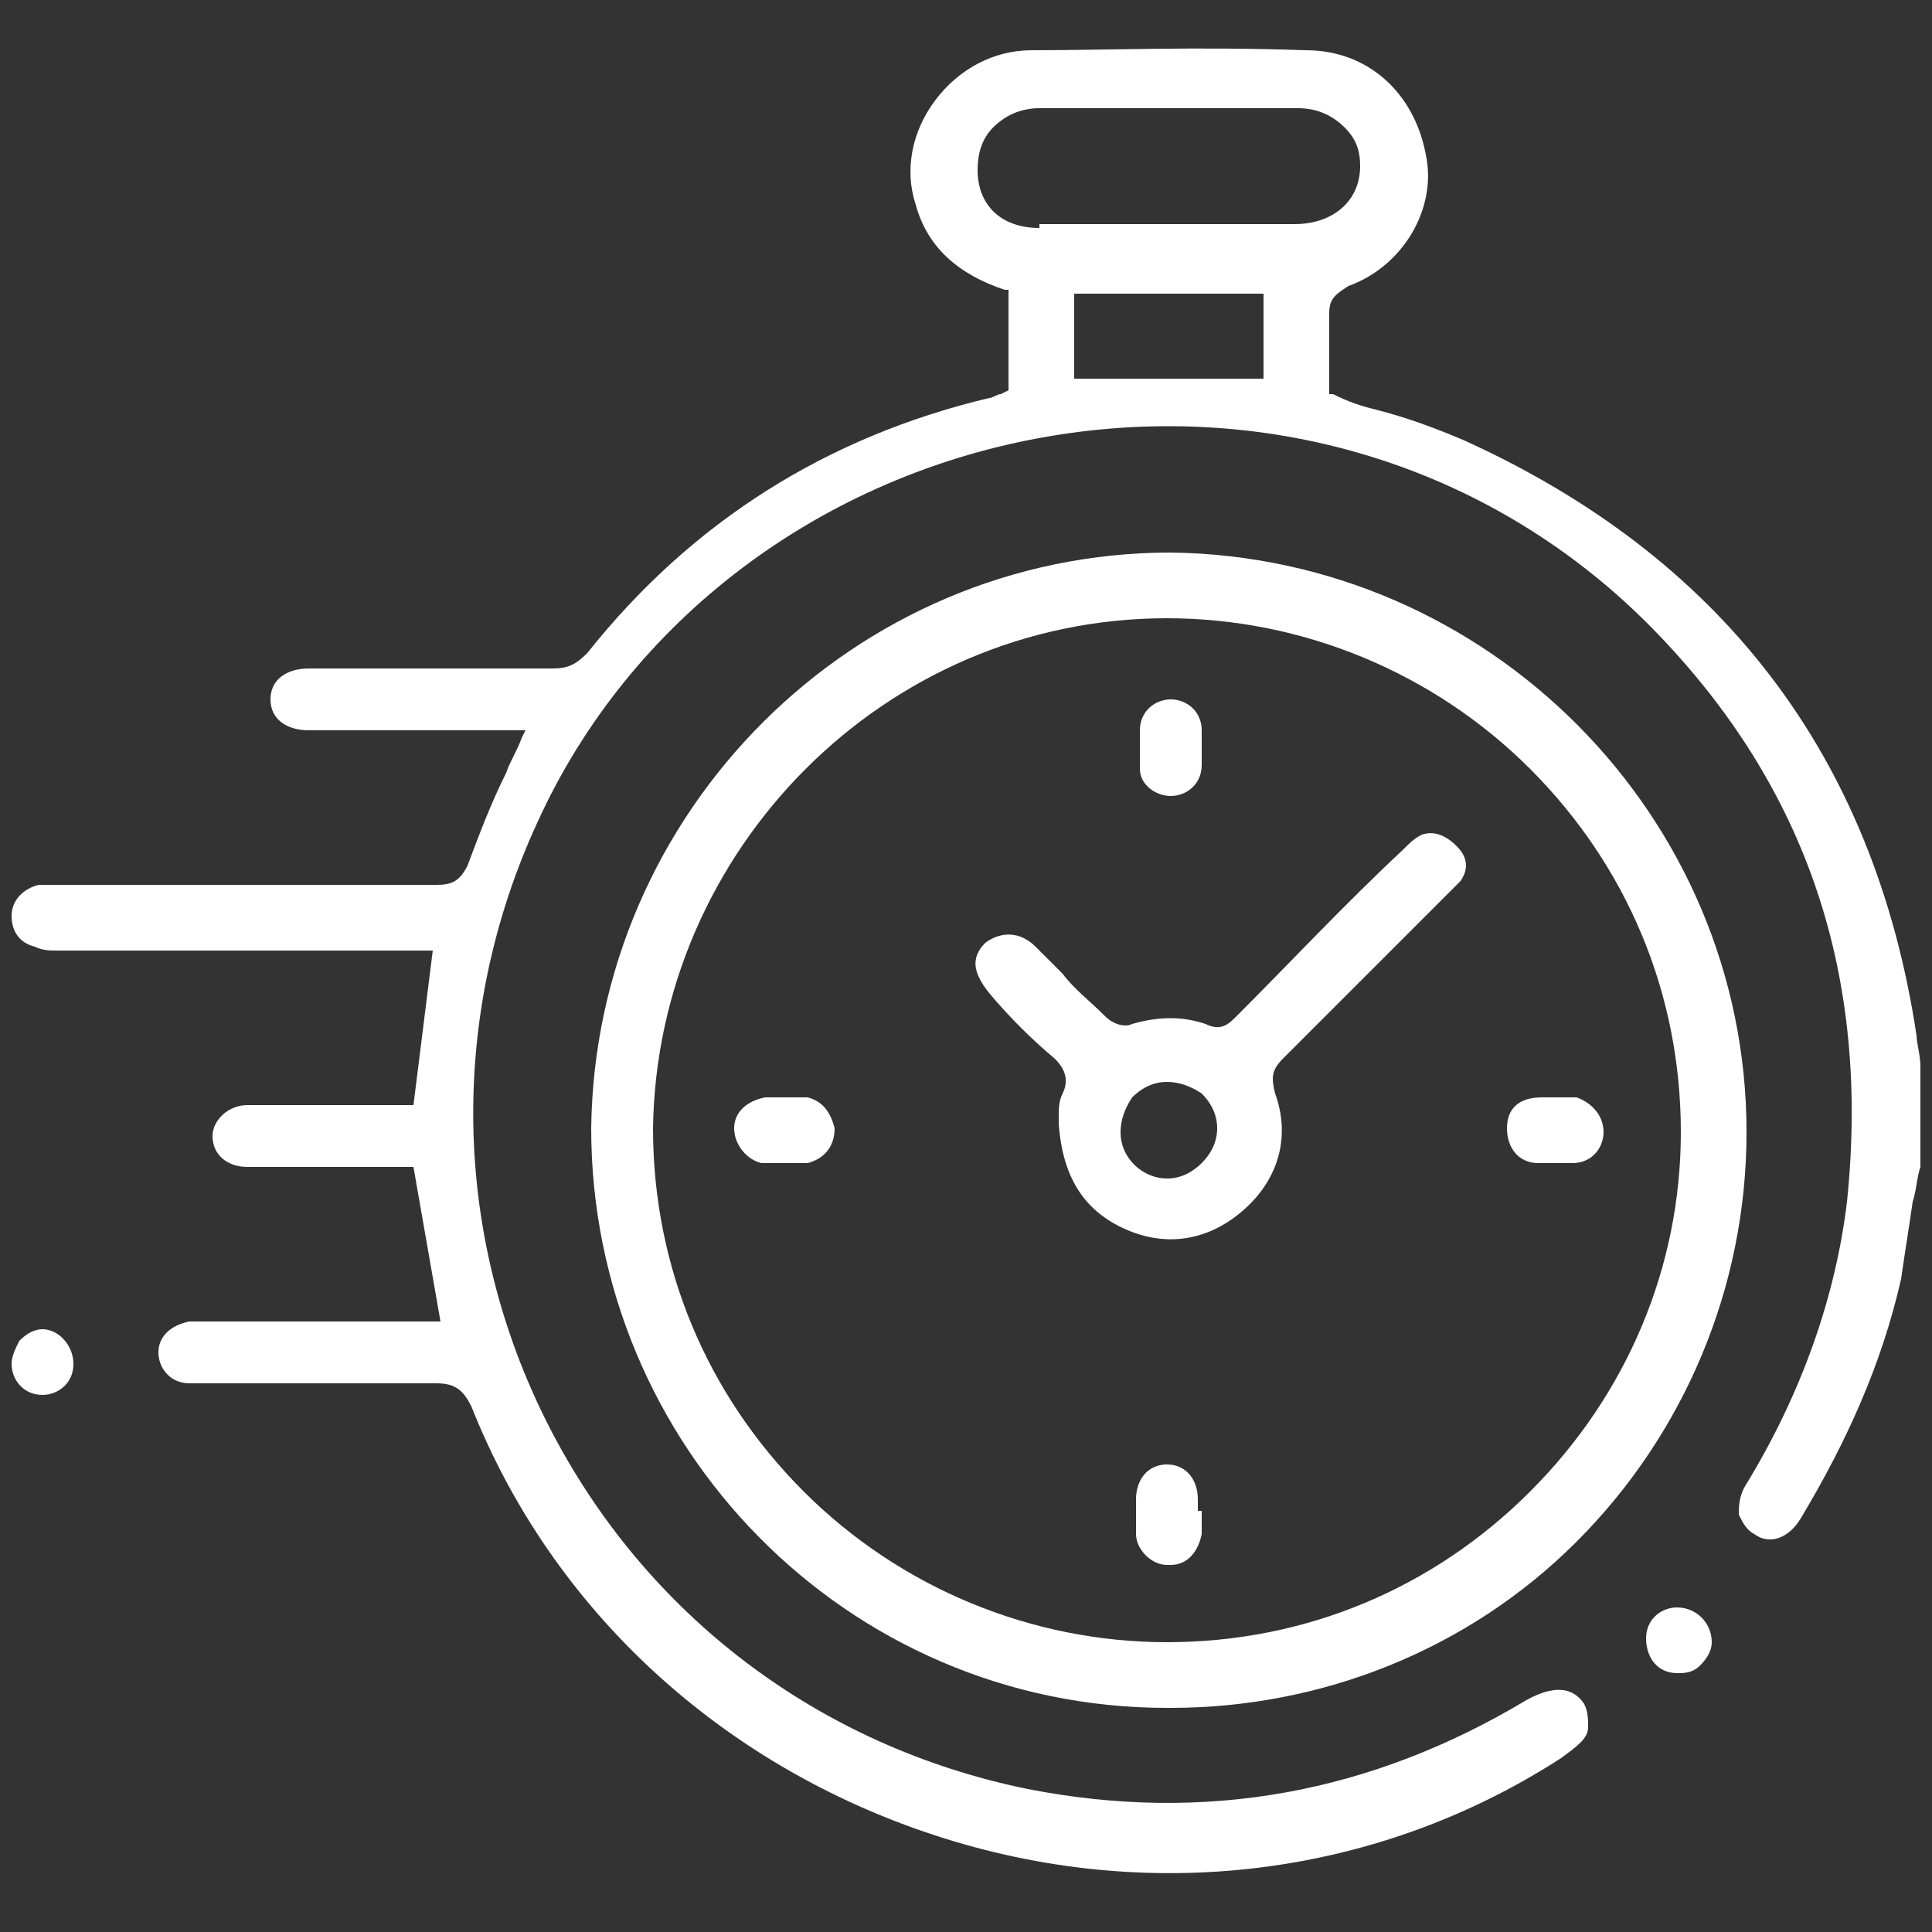 <?xml version="1.0" encoding="utf-8"?>
<!-- Generator: Adobe Illustrator 23.0.1, SVG Export Plug-In . SVG Version: 6.00 Build 0)  -->
<svg version="1.1" id="Layer_1" xmlns="http://www.w3.org/2000/svg" xmlns:xlink="http://www.w3.org/1999/xlink" x="0px" y="0px"
	 viewBox="0 0 50 50" style="enable-background:new 0 0 50 50;" xml:space="preserve">
<rect x="0" y="0" width="50" height="50" fill="#333333" stroke="none"/>
<style type="text/css">
	.st0{fill:#FFFFFF;}
</style>
<g>
	<g>
		<path class="st0" d="M49.7,27.6c0-0.3-0.1-0.6-0.1-0.8c-1.1-7.3-5.1-12.4-11.7-15.4c-0.7-0.3-1.5-0.6-2.3-0.8
			c-0.4-0.1-0.7-0.2-1.1-0.4l-0.1,0V9.5c0-0.5,0-1,0-1.4c0-0.4,0.2-0.5,0.5-0.7c1.4-0.5,2.3-2,2-3.4c-0.3-1.6-1.5-2.7-3.1-2.7
			c-2.9-0.1-5.1,0-7.1,0c-1,0-1.9,0.5-2.5,1.3c-0.6,0.8-0.8,1.8-0.5,2.7C24,6.4,24.8,7.1,26,7.5l0.1,0v0.6c0,0.5,0,1,0,1.5
			c0,0.1,0,0.2,0,0.3l0,0.2l-0.2,0.1c-0.1,0-0.2,0.1-0.3,0.1c-4.2,1-7.7,3.2-10.4,6.6c-0.3,0.3-0.5,0.4-0.9,0.4c-2.1,0-4.2,0-6.3,0
			c-0.6,0-1,0.3-1,0.8c0,0.5,0.4,0.8,1,0.8h5c0.1,0,0.2,0,0.3,0l0.3,0l-0.1,0.2c-0.1,0.3-0.3,0.6-0.4,0.9c-0.4,0.8-0.7,1.6-1,2.4
			c-0.2,0.4-0.4,0.5-0.8,0.5c-2.6,0-5.3,0-7.9,0H1.4c-0.1,0-0.3,0-0.4,0c-0.4,0.1-0.7,0.4-0.7,0.8c0,0.4,0.2,0.7,0.6,0.8
			c0.2,0.1,0.4,0.1,0.6,0.1c2.4,0,4.8,0,7.2,0h2.5l-0.5,4H6.4c-0.5,0-0.9,0.4-0.9,0.8c0,0.5,0.4,0.8,0.9,0.8c0.6,0,1.2,0,1.8,0h2.5
			l0.7,4H5.3c-0.1,0-0.3,0-0.4,0c-0.5,0.1-0.8,0.4-0.8,0.8c0,0.4,0.3,0.8,0.8,0.8c0.2,0,0.3,0,0.5,0h1.5c1.5,0,3,0,4.4,0
			c0,0,0,0,0,0c0.5,0,0.7,0.2,0.9,0.6c2.1,5.3,6.5,9.3,12,11.1c5.5,1.8,11.4,1.1,16.2-2c0.4-0.3,0.7-0.5,0.7-0.8
			c0-0.2,0-0.4-0.1-0.6c-0.2-0.3-0.6-0.6-1.5-0.1c-4,2.4-8.3,3.2-12.9,2.3c-5.4-1.1-9.9-4.5-12.4-9.4c-2.5-4.9-2.6-10.6-0.3-15.6
			c2.4-5.3,7.4-9,13.2-10c5.8-1,11.6,0.8,15.7,5c4,4.1,5.6,9,5,14.8c-0.3,2.5-1.2,5-2.6,7.3c-0.2,0.3-0.2,0.6-0.2,0.8
			c0.1,0.2,0.2,0.4,0.4,0.5c0.4,0.3,0.9,0.1,1.2-0.4c1.2-2,2.1-4,2.6-6.2c0.1-0.7,0.2-1.3,0.3-2c0.1-0.3,0.1-0.6,0.2-0.9v-2.7
			L49.7,27.6z M32.7,9.8h-4.9V7.6h4.9V9.8z M26.9,5.9c-1,0-1.6-0.6-1.6-1.5c0-0.4,0.1-0.8,0.4-1.1c0.3-0.3,0.7-0.5,1.2-0.5
			c2.1,0,4.3,0,6.7,0c0.5,0,0.9,0.2,1.2,0.5c0.3,0.3,0.4,0.6,0.4,1c0,0.9-0.7,1.5-1.7,1.5H26.9z"/>
	</g>
	<g>
		<path class="st0" d="M30.3,14.3L30.3,14.3c-8.2,0-14.9,6.7-15,14.9c0,8.2,6.6,15,14.9,15h0.1c3.9,0,7.7-1.5,10.5-4.3
			c2.8-2.8,4.4-6.6,4.4-10.6C45.2,21.1,38.5,14.4,30.3,14.3z M39.6,38.6c-2.5,2.5-5.8,3.9-9.4,3.9h0c-3.5,0-6.9-1.4-9.4-3.9
			c-2.5-2.5-3.9-5.8-3.9-9.4C17,22,22.9,16,30.2,16c0,0,0,0,0,0c3.5,0,6.9,1.4,9.4,3.9c2.5,2.5,3.9,5.8,3.9,9.4
			C43.5,32.8,42.1,36.1,39.6,38.6z"/>
	</g>
	<g>
		<path class="st0" d="M1.9,35.3C1.9,35.3,1.9,35.3,1.9,35.3c0,0.5-0.4,0.8-0.8,0.8c0,0,0,0,0,0c-0.5,0-0.8-0.4-0.8-0.8
			c0-0.2,0.1-0.4,0.2-0.6c0.2-0.2,0.4-0.3,0.6-0.3c0,0,0,0,0,0C1.5,34.4,1.9,34.8,1.9,35.3z"/>
	</g>
	<g>
		<path class="st0" d="M44.3,42.5c0,0.2-0.1,0.4-0.3,0.6c-0.2,0.2-0.4,0.2-0.6,0.2c-0.5,0-0.8-0.4-0.8-0.9c0-0.5,0.4-0.8,0.8-0.8h0
			C43.9,41.6,44.3,42,44.3,42.5z"/>
	</g>
	<g>
		<path class="st0" d="M37.7,21.9c-0.3-0.3-0.6-0.4-0.9-0.3c-0.2,0.1-0.3,0.2-0.5,0.4c-1.5,1.4-2.9,2.9-4.3,4.3
			c-0.2,0.2-0.4,0.4-0.8,0.2c-0.6-0.2-1.2-0.2-1.9,0c-0.2,0.1-0.5,0-0.7-0.2c-0.4-0.4-0.8-0.7-1.1-1.1c-0.2-0.2-0.5-0.5-0.7-0.7
			c-0.4-0.4-0.9-0.4-1.3-0.1c-0.4,0.4-0.3,0.8,0.1,1.3c0.5,0.6,1.1,1.2,1.7,1.7c0.2,0.2,0.4,0.5,0.2,0.9c-0.1,0.2-0.1,0.4-0.1,0.6
			c0,0.1,0,0.1,0,0.2c0.1,1.3,0.6,2.2,1.7,2.7c1.1,0.5,2.2,0.3,3.1-0.5c0.9-0.8,1.2-1.9,0.8-3c-0.1-0.4-0.1-0.6,0.2-0.9
			c1.2-1.2,2.4-2.4,3.6-3.6l0.7-0.7c0.1-0.1,0.2-0.2,0.3-0.3C38,22.5,38,22.2,37.7,21.9z M31.1,30.1c-0.2,0.2-0.5,0.4-0.9,0.4
			c-0.6,0-1.2-0.5-1.2-1.2c0-0.3,0.1-0.6,0.3-0.9c0.2-0.2,0.5-0.4,0.9-0.4c0.3,0,0.6,0.1,0.9,0.3c0.2,0.2,0.4,0.5,0.4,0.9
			C31.5,29.6,31.3,29.9,31.1,30.1z"/>
	</g>
	<g>
		<path class="st0" d="M31.1,18.9v0.9c0,0.5-0.4,0.8-0.8,0.8c0,0,0,0,0,0c-0.4,0-0.8-0.3-0.8-0.7c0-0.3,0-0.6,0-1
			c0-0.5,0.4-0.8,0.8-0.8h0C30.7,18.1,31.1,18.4,31.1,18.9z"/>
	</g>
	<g>
		<path class="st0" d="M41.5,29.3c0,0.4-0.3,0.8-0.8,0.8c-0.3,0-0.6,0-0.9,0c-0.5,0-0.8-0.4-0.8-0.9c0-0.5,0.3-0.8,0.9-0.8h0.9
			C41.1,28.5,41.5,28.8,41.5,29.3z"/>
	</g>
	<g>
		<path class="st0" d="M31.1,39.1l0,0.1c0,0.1,0,0.1,0,0.2c0,0.1,0,0.2,0,0.3c-0.1,0.5-0.4,0.8-0.8,0.8h-0.1c-0.4,0-0.8-0.4-0.8-0.8
			c0-0.3,0-0.6,0-0.9c0-0.5,0.3-0.9,0.8-0.9h0c0.5,0,0.8,0.4,0.8,0.9V39.1z"/>
	</g>
	<g>
		<path class="st0" d="M21.6,29.2c0,0.5-0.3,0.8-0.7,0.9c-0.4,0-0.8,0-1.2,0C19.3,30,19,29.6,19,29.2c0-0.4,0.3-0.7,0.8-0.8H20
			c0.1,0,0.1,0,0.2,0h0.7C21.3,28.5,21.5,28.8,21.6,29.2z"/>
	</g>
</g>
</svg>
